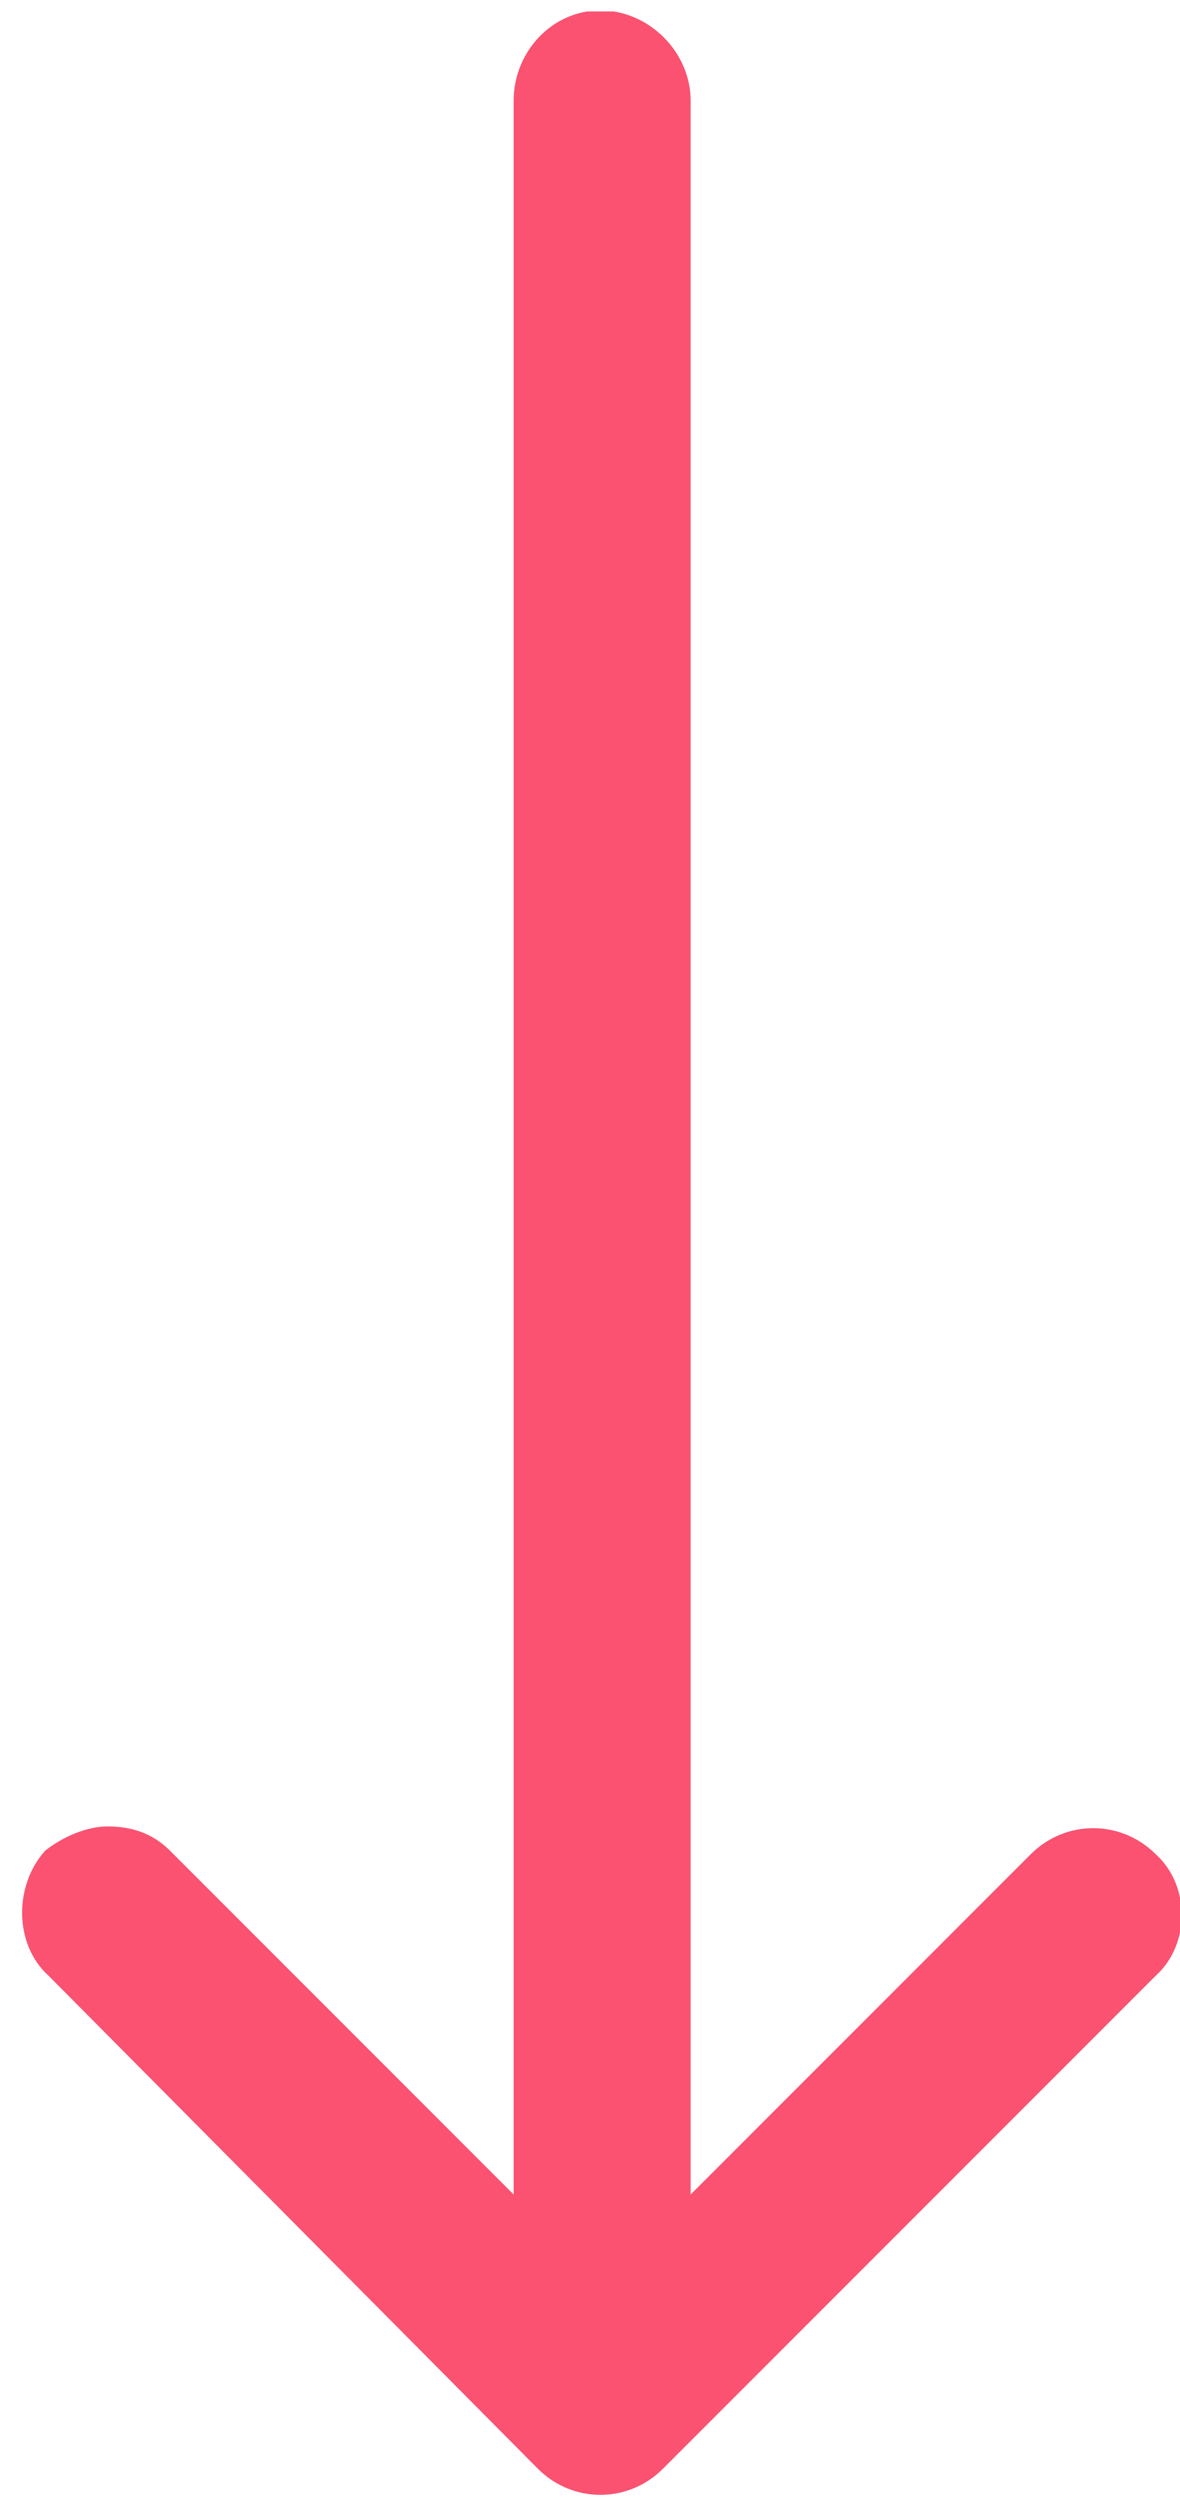 <svg version="1.2" xmlns="http://www.w3.org/2000/svg" viewBox="0 0 34 72" width="34" height="72">
	<title>arrow-red-svg</title>
	<defs>
		<clipPath clipPathUnits="userSpaceOnUse" id="cp1">
			<path d="m0.57 0.33h33.73v71.67h-33.73z"/>
		</clipPath>
	</defs>
	<style>
		.s0 { fill: #fb5271 } 
	</style>
	<g id="Clip-Path" clip-path="url(#cp1)">
		<g id="Layer">
			<path id="Layer" class="s0" d="m1.4 56.9l14.1 14.2c1 1 2.6 1 3.6 0l14.2-14.2c1-0.9 1-2.6 0-3.5-1-1-2.6-1-3.6 0l-9.8 9.8v-60.3c0-1.4-1.2-2.6-2.6-2.6-1.4 0-2.5 1.2-2.5 2.6v60.3l-9.9-9.9c-0.5-0.5-1.1-0.7-1.8-0.7-0.6 0-1.3 0.3-1.8 0.7-0.9 1-0.9 2.7 0.1 3.6z"/>
		</g>
	</g>
</svg>